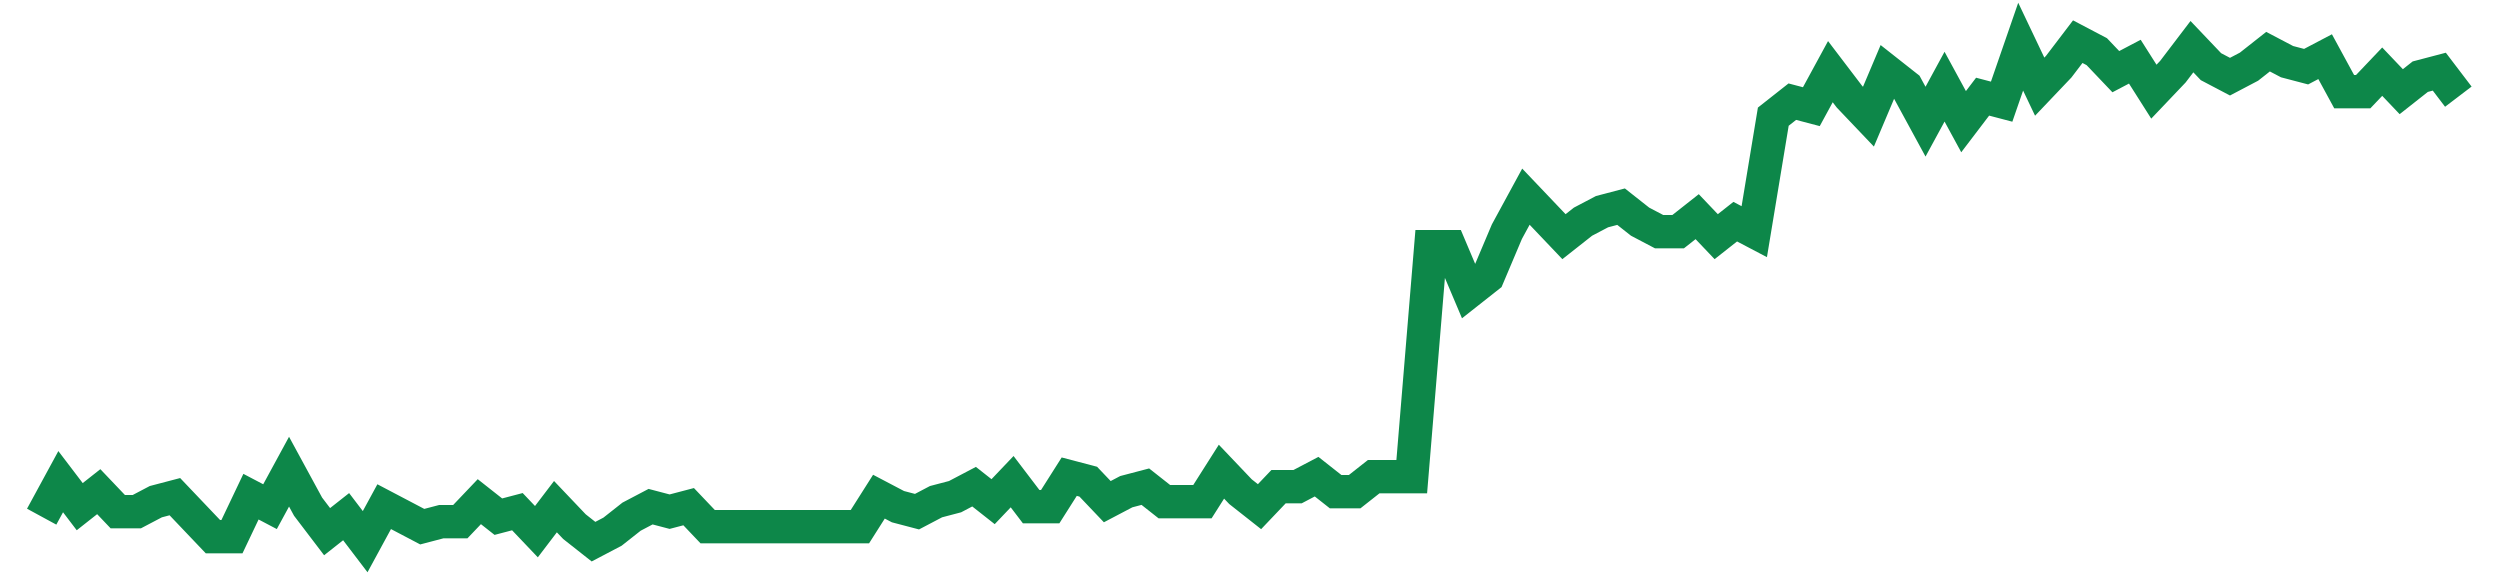 <svg width="300" height="70" viewBox="0 0 300 70" xmlns="http://www.w3.org/2000/svg">
    <path d="M 5,62 L 7.283,57.8 L 9.567,60.8 L 11.85,59 L 14.134,61.4 L 16.417,61.4 L 18.701,60.2 L 20.984,59.6 L 23.268,62 L 25.551,64.4 L 27.835,64.4 L 30.118,59.6 L 32.402,60.8 L 34.685,56.6 L 36.969,60.8 L 39.252,63.8 L 41.535,62 L 43.819,65 L 46.102,60.8 L 48.386,62 L 50.669,63.2 L 52.953,62.6 L 55.236,62.6 L 57.52,60.2 L 59.803,62 L 62.087,61.4 L 64.37,63.8 L 66.654,60.8 L 68.937,63.2 L 71.22,65 L 73.504,63.8 L 75.787,62 L 78.071,60.8 L 80.354,61.4 L 82.638,60.8 L 84.921,63.2 L 87.205,63.2 L 89.488,63.2 L 91.772,63.2 L 94.055,63.2 L 96.339,63.2 L 98.622,63.2 L 100.906,63.2 L 103.189,63.2 L 105.472,59.6 L 107.756,60.8 L 110.039,61.4 L 112.323,60.2 L 114.606,59.6 L 116.89,58.4 L 119.173,60.2 L 121.457,57.8 L 123.74,60.8 L 126.024,60.8 L 128.307,57.2 L 130.591,57.8 L 132.874,60.2 L 135.157,59 L 137.441,58.4 L 139.724,60.2 L 142.008,60.2 L 144.291,60.2 L 146.575,56.6 L 148.858,59 L 151.142,60.8 L 153.425,58.4 L 155.709,58.4 L 157.992,57.2 L 160.276,59 L 162.559,59 L 164.843,57.2 L 167.126,57.2 L 169.409,57.2 L 171.693,29.6 L 173.976,29.6 L 176.26,35 L 178.543,33.2 L 180.827,27.8 L 183.11,23.6 L 185.394,26 L 187.677,28.4 L 189.961,26.6 L 192.244,25.4 L 194.528,24.8 L 196.811,26.6 L 199.094,27.8 L 201.378,27.8 L 203.661,26 L 205.945,28.4 L 208.228,26.6 L 210.512,27.8 L 212.795,14 L 215.079,12.2 L 217.362,12.8 L 219.646,8.6 L 221.929,11.6 L 224.213,14 L 226.496,8.6 L 228.78,10.4 L 231.063,14.6 L 233.346,10.4 L 235.63,14.6 L 237.913,11.6 L 240.197,12.2 L 242.48,5.6 L 244.764,10.4 L 247.047,8 L 249.331,5 L 251.614,6.2 L 253.898,8.6 L 256.181,7.4 L 258.465,11 L 260.748,8.6 L 263.031,5.6 L 265.315,8 L 267.598,9.2 L 269.882,8 L 272.165,6.2 L 274.449,7.4 L 276.732,8 L 279.016,6.8 L 281.299,11 L 283.583,11 L 285.866,8.6 L 288.15,11 L 290.433,9.2 L 292.717,8.6 L 295,11.6" fill="none" stroke="#0D8749" stroke-width="4"/>
</svg>